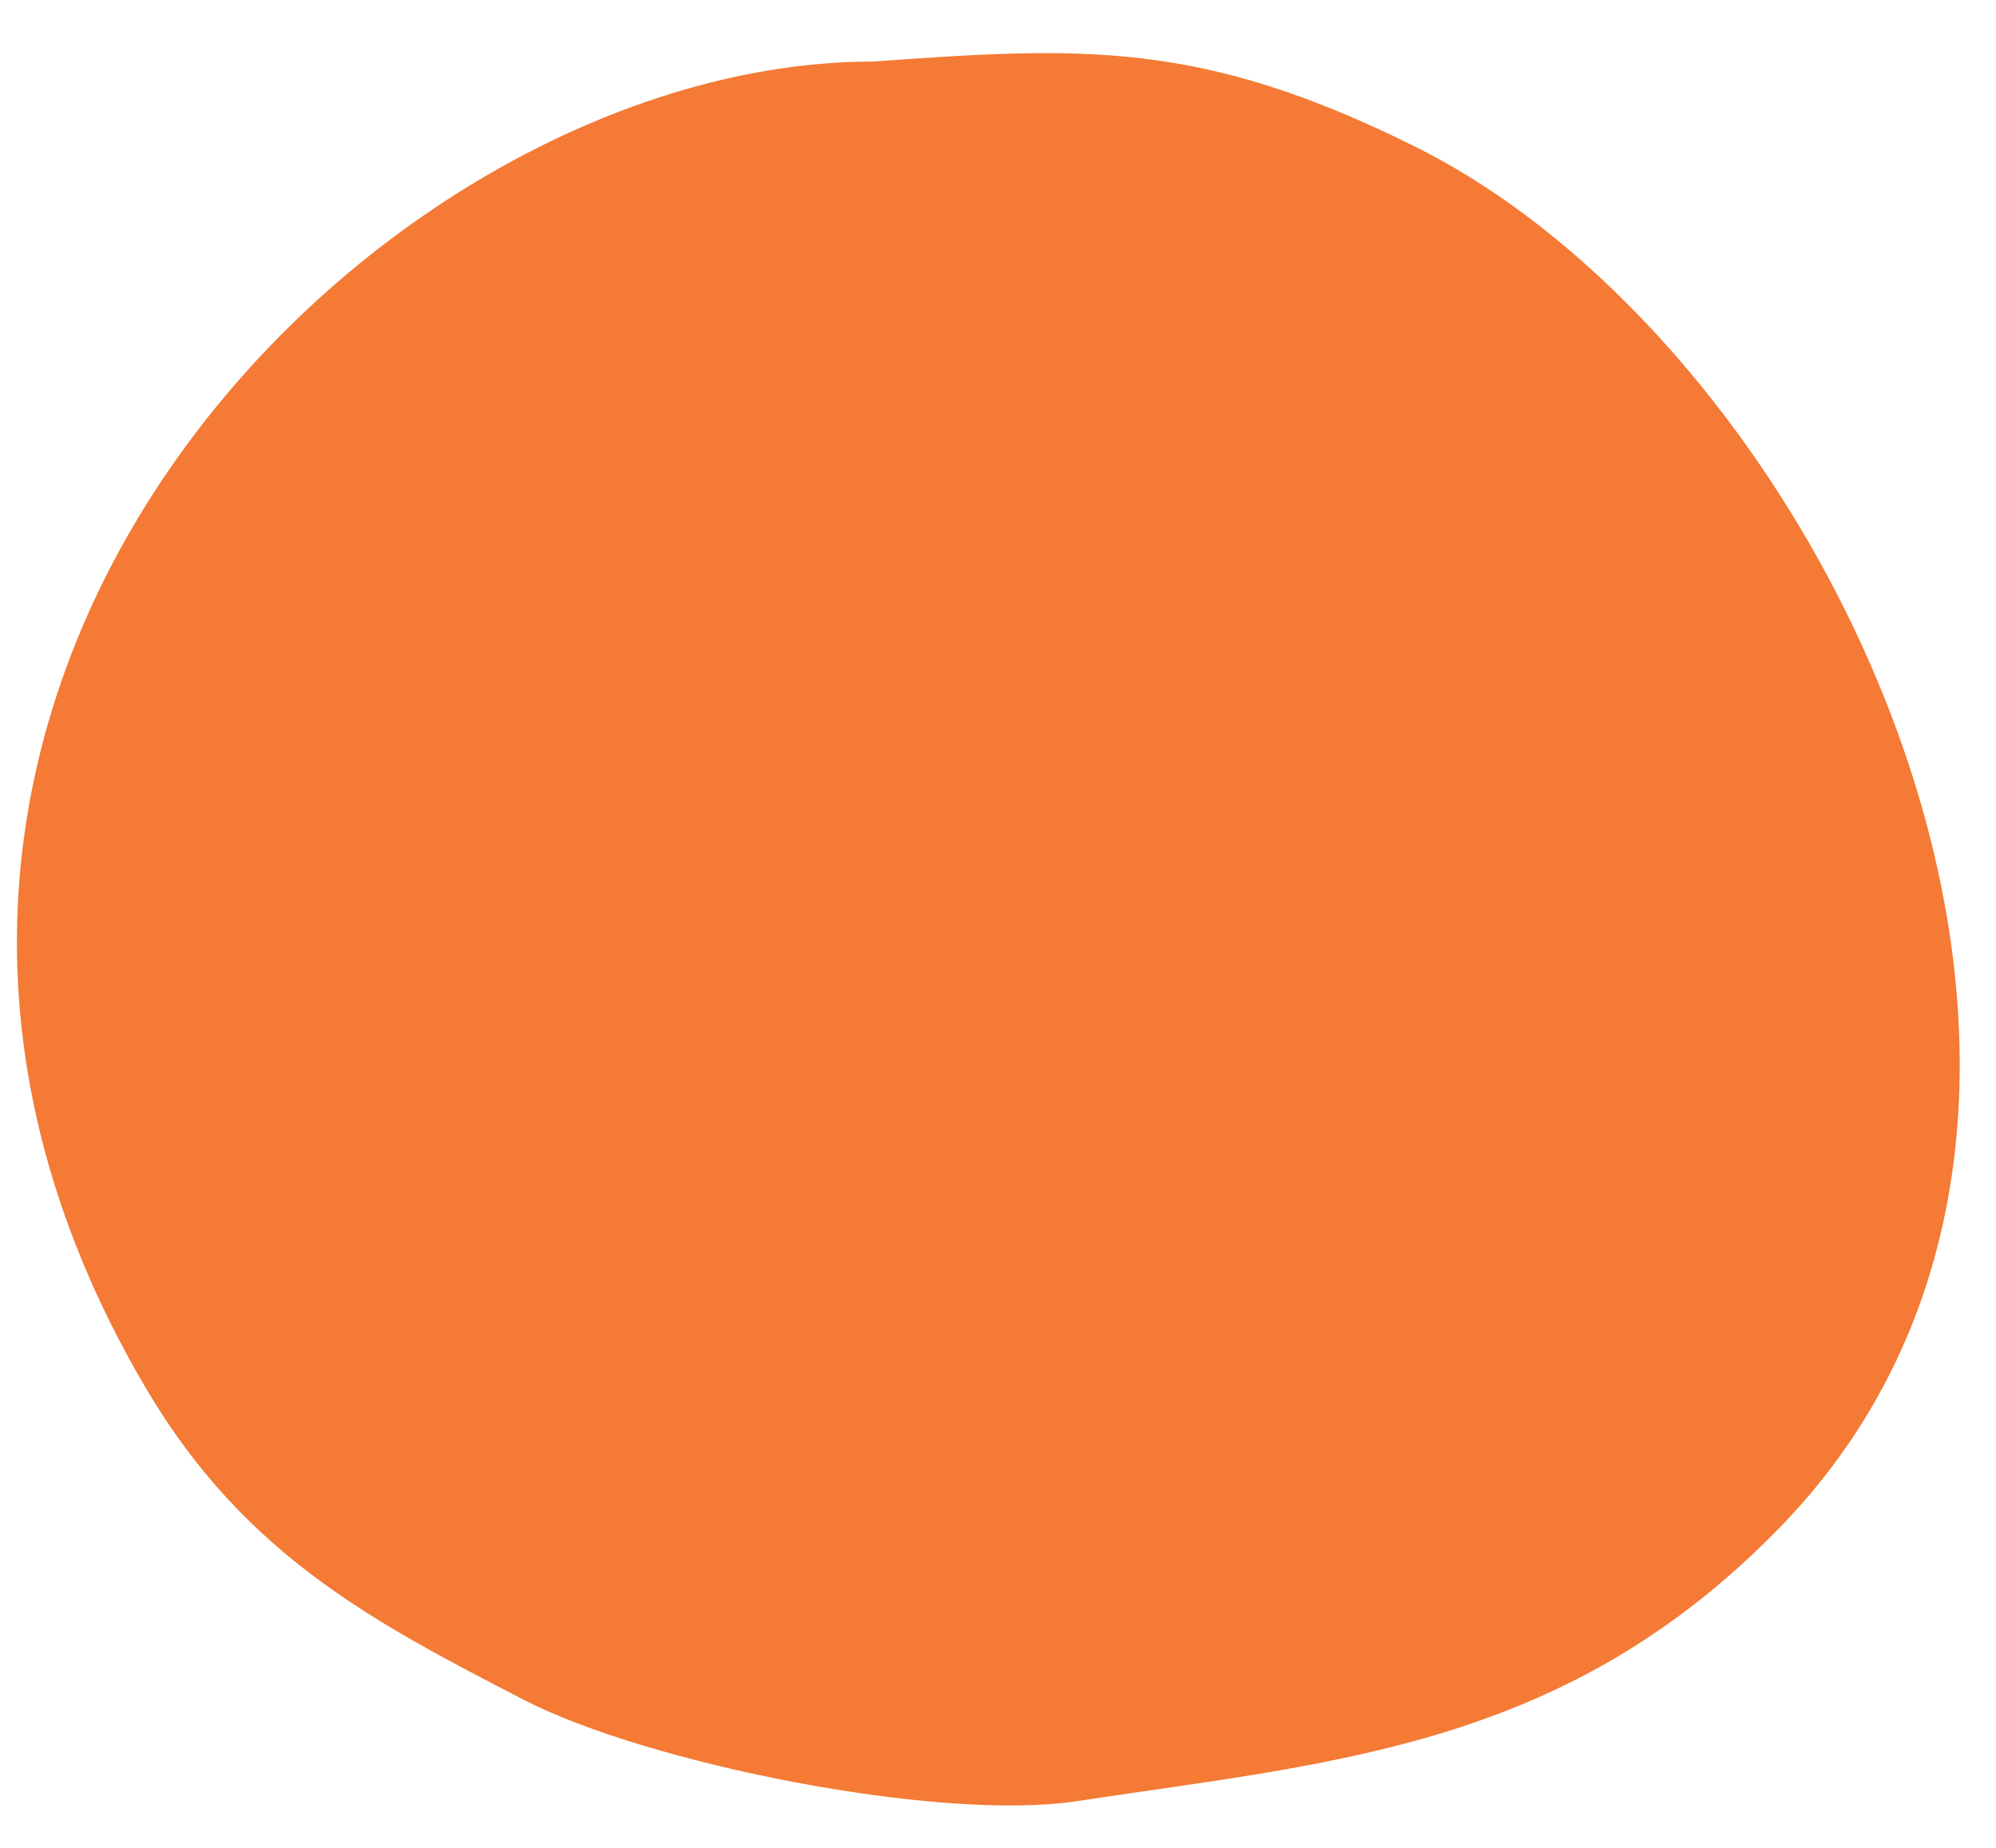 <svg width="27" height="25" viewBox="0 0 27 25" fill="none" xmlns="http://www.w3.org/2000/svg">
<path fill-rule="evenodd" clip-rule="evenodd" d="M11.803 0.833C14.637 0.631 16.232 0.536 19.143 1.984C24.771 4.784 29.573 14.973 24.101 20.639C21.21 23.632 18.093 23.835 14.559 24.369C12.695 24.65 8.752 23.86 7.077 22.993C5.081 21.959 3.318 21.054 1.983 18.797C-3.514 9.501 5.065 0.833 11.803 0.833Z" fill="#F47A35"/>
</svg>

